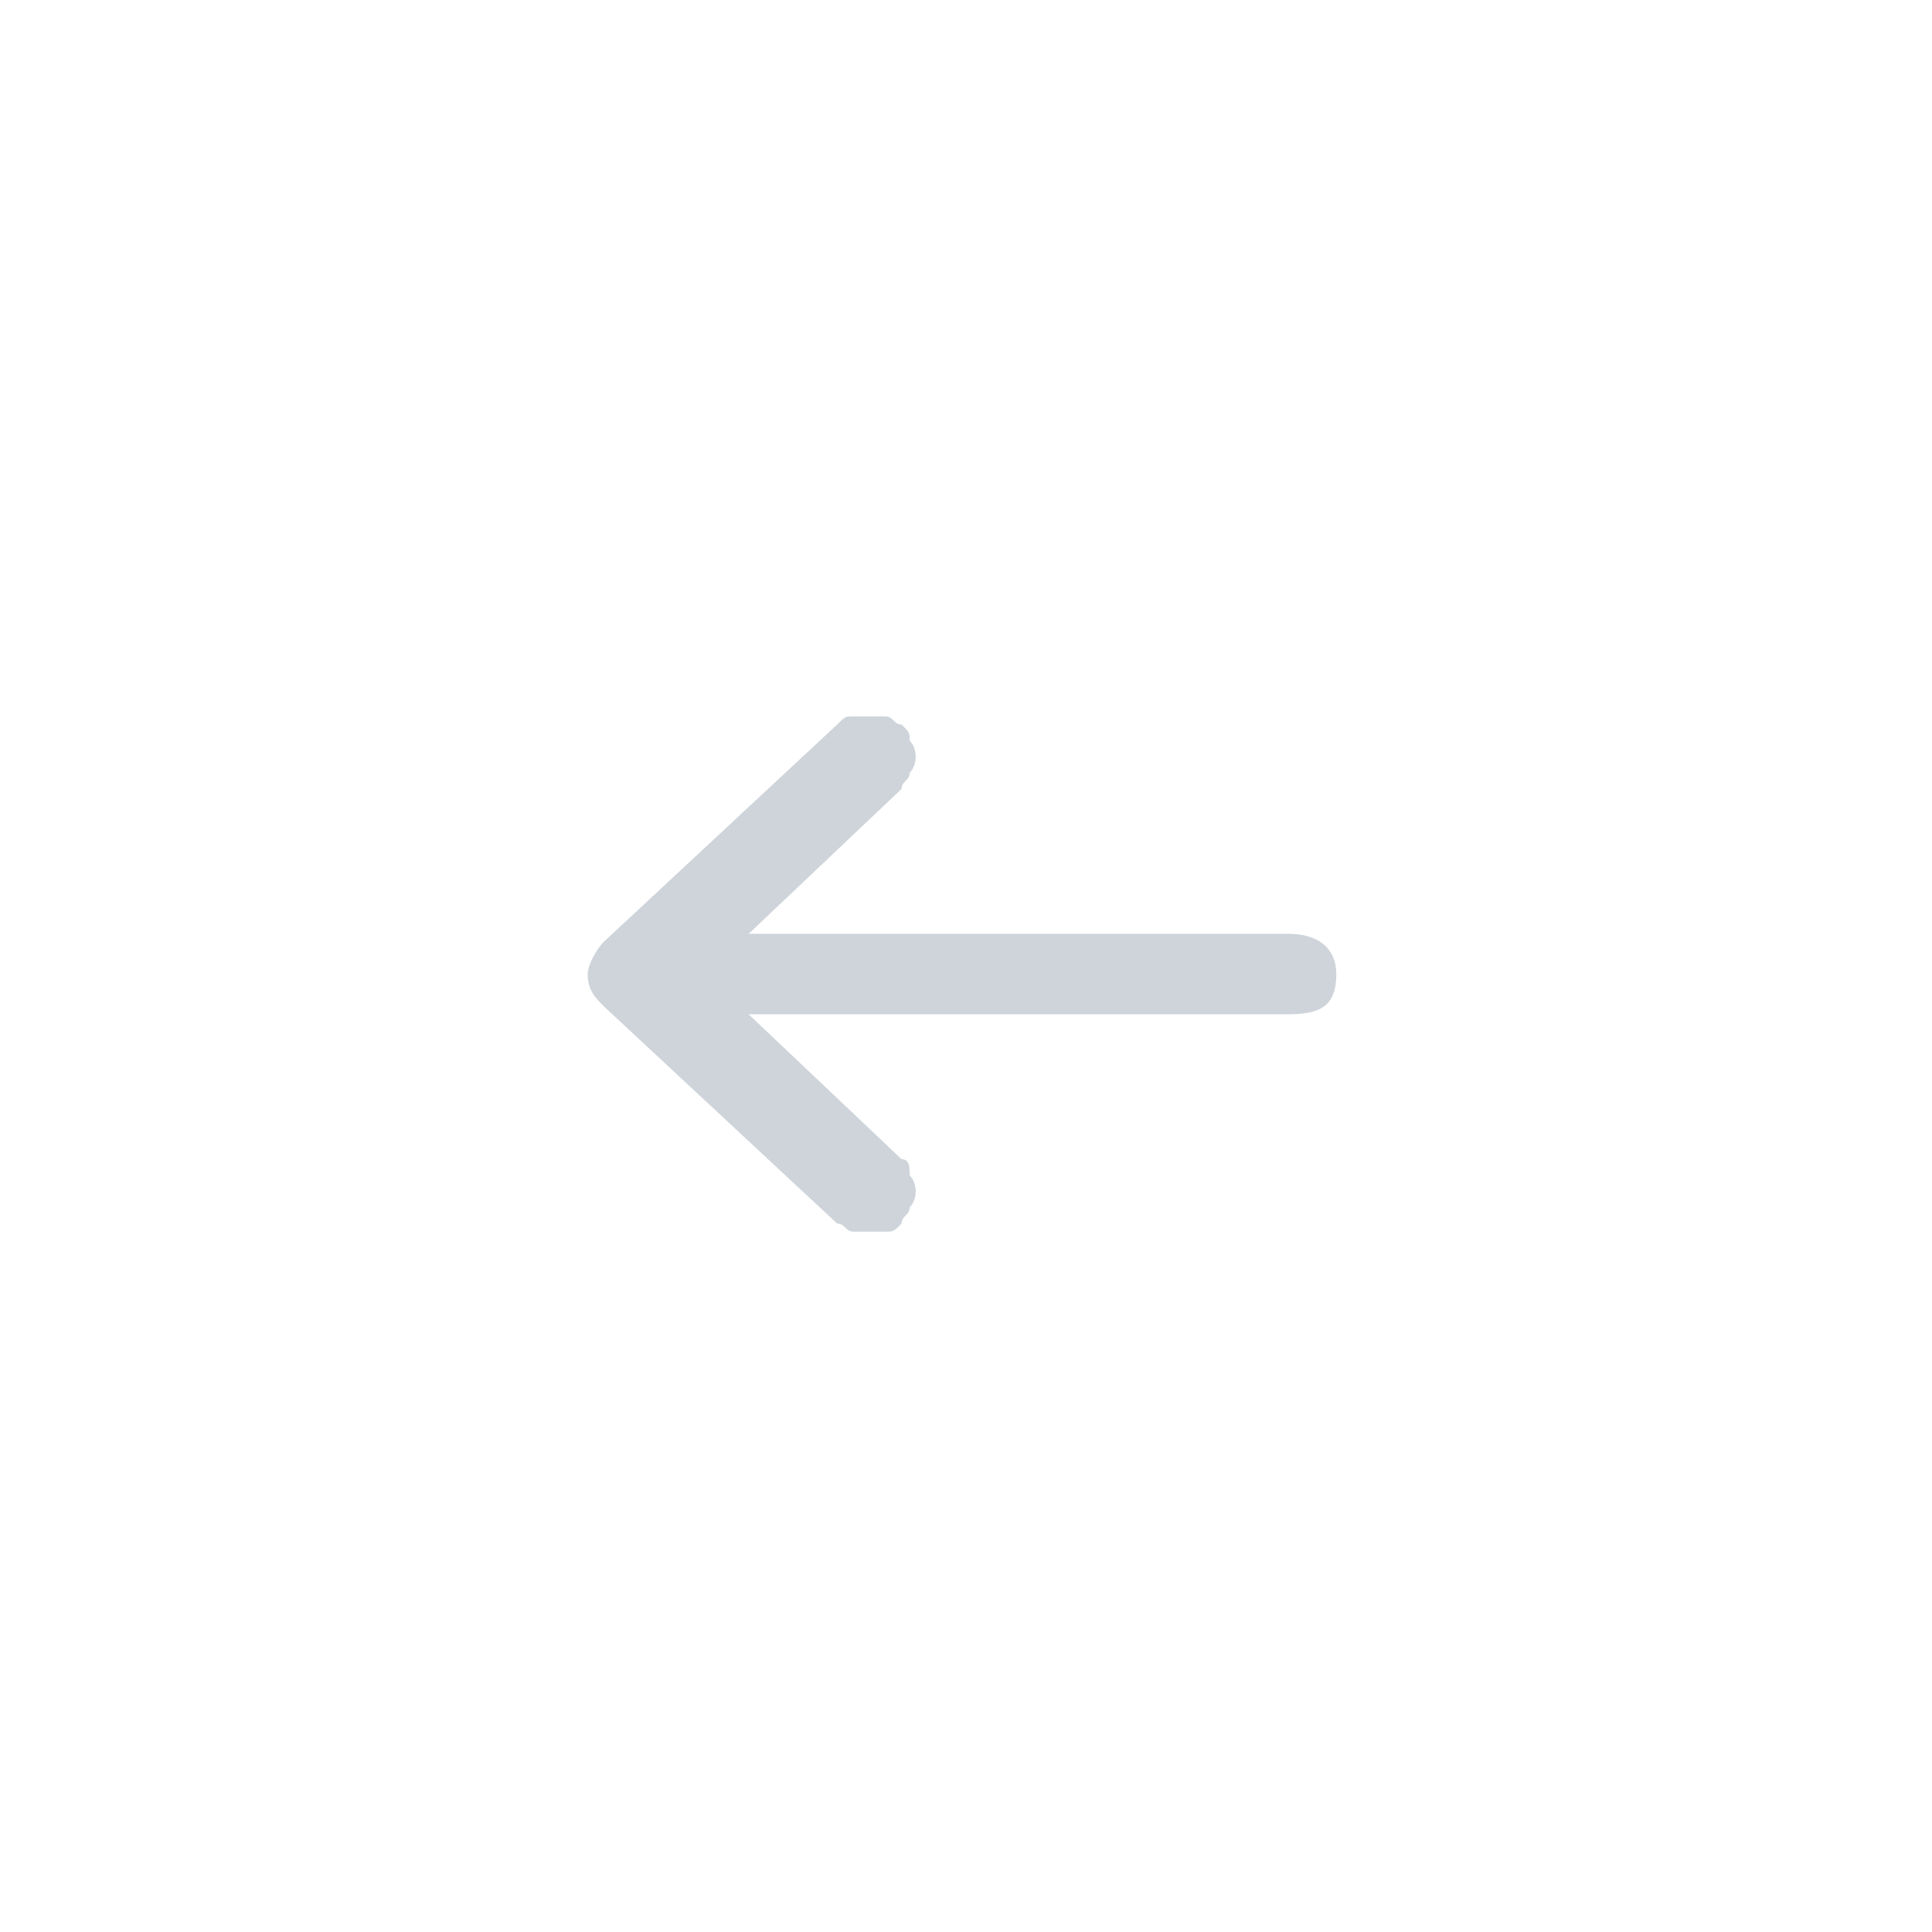 <?xml version="1.0" encoding="utf-8"?>
<!-- Generator: Adobe Illustrator 25.0.0, SVG Export Plug-In . SVG Version: 6.00 Build 0)  -->
<svg version="1.1" id="Layer_1" xmlns:v="https://vecta.io/nano"
	 xmlns="http://www.w3.org/2000/svg" xmlns:xlink="http://www.w3.org/1999/xlink" x="0px" y="0px" viewBox="0 0 24 24"
	 style="enable-background:new 0 0 24 24;" xml:space="preserve">
<style type="text/css">
	.st0{fill-rule:evenodd;clip-rule:evenodd;fill:#CED4DA;}
</style>
<path class="st0" d="M9.3,11.6H16c0.4,0,0.6,0.2,0.6,0.5c0,0.4-0.2,0.5-0.6,0.5H9.3l1.9,1.8c0.1,0,0.1,0.1,0.1,0.2
	c0.1,0.1,0.1,0.3,0,0.4c0,0.1-0.1,0.1-0.1,0.2c-0.1,0.1-0.1,0.1-0.2,0.1c-0.1,0-0.1,0-0.2,0c-0.1,0-0.2,0-0.2,0
	c-0.1,0-0.1-0.1-0.2-0.1l-2.9-2.7c-0.1-0.1-0.2-0.2-0.2-0.4c0-0.1,0.1-0.3,0.2-0.4L10.4,9c0.1-0.1,0.1-0.1,0.2-0.1
	c0.1,0,0.1,0,0.2,0c0.1,0,0.2,0,0.2,0c0.1,0,0.1,0.1,0.2,0.1c0.1,0.1,0.1,0.1,0.1,0.2c0.1,0.1,0.1,0.3,0,0.4c0,0.1-0.1,0.1-0.1,0.2
	L9.3,11.6L9.3,11.6z"/>
</svg>
